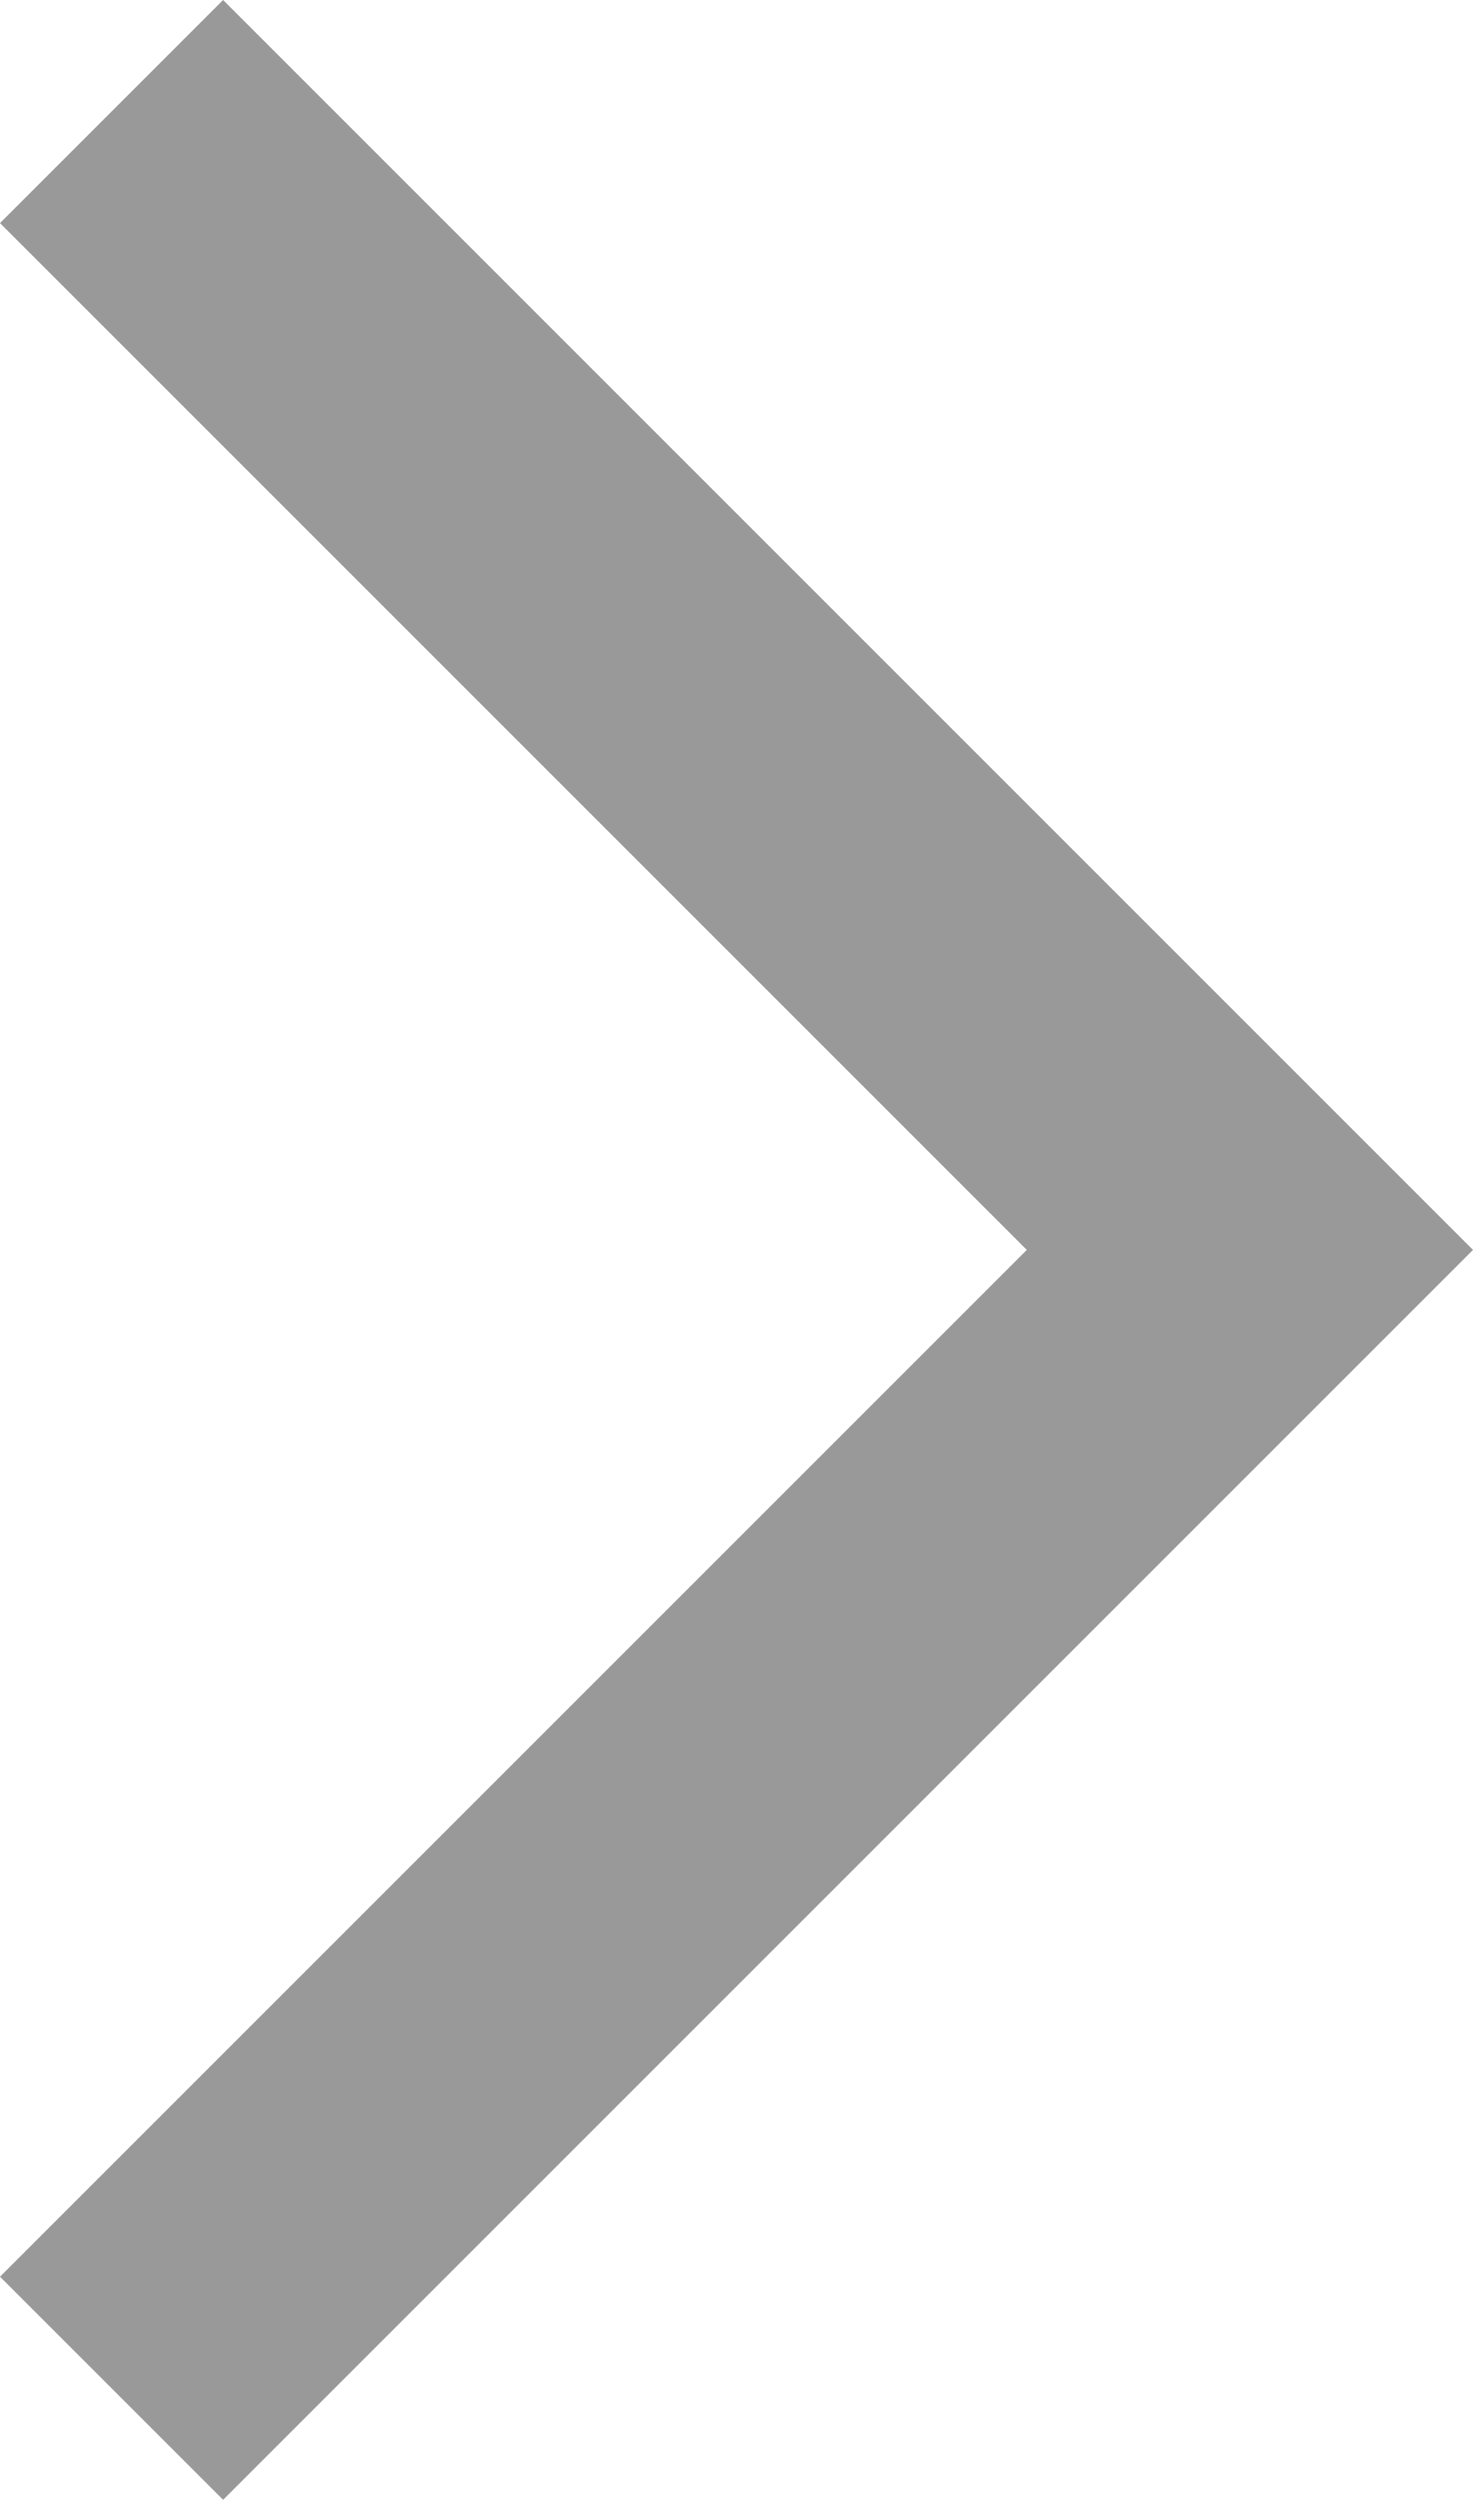 <svg height="12" viewBox="0 0 7.071 12" width="7.071" xmlns="http://www.w3.org/2000/svg"><path d="m17.671 23.9-1.071-1.071 4.929-4.929-4.929-4.929 1.071-1.071 6 6z" fill="#999" transform="translate(-16.6 -11.9)"/></svg>
